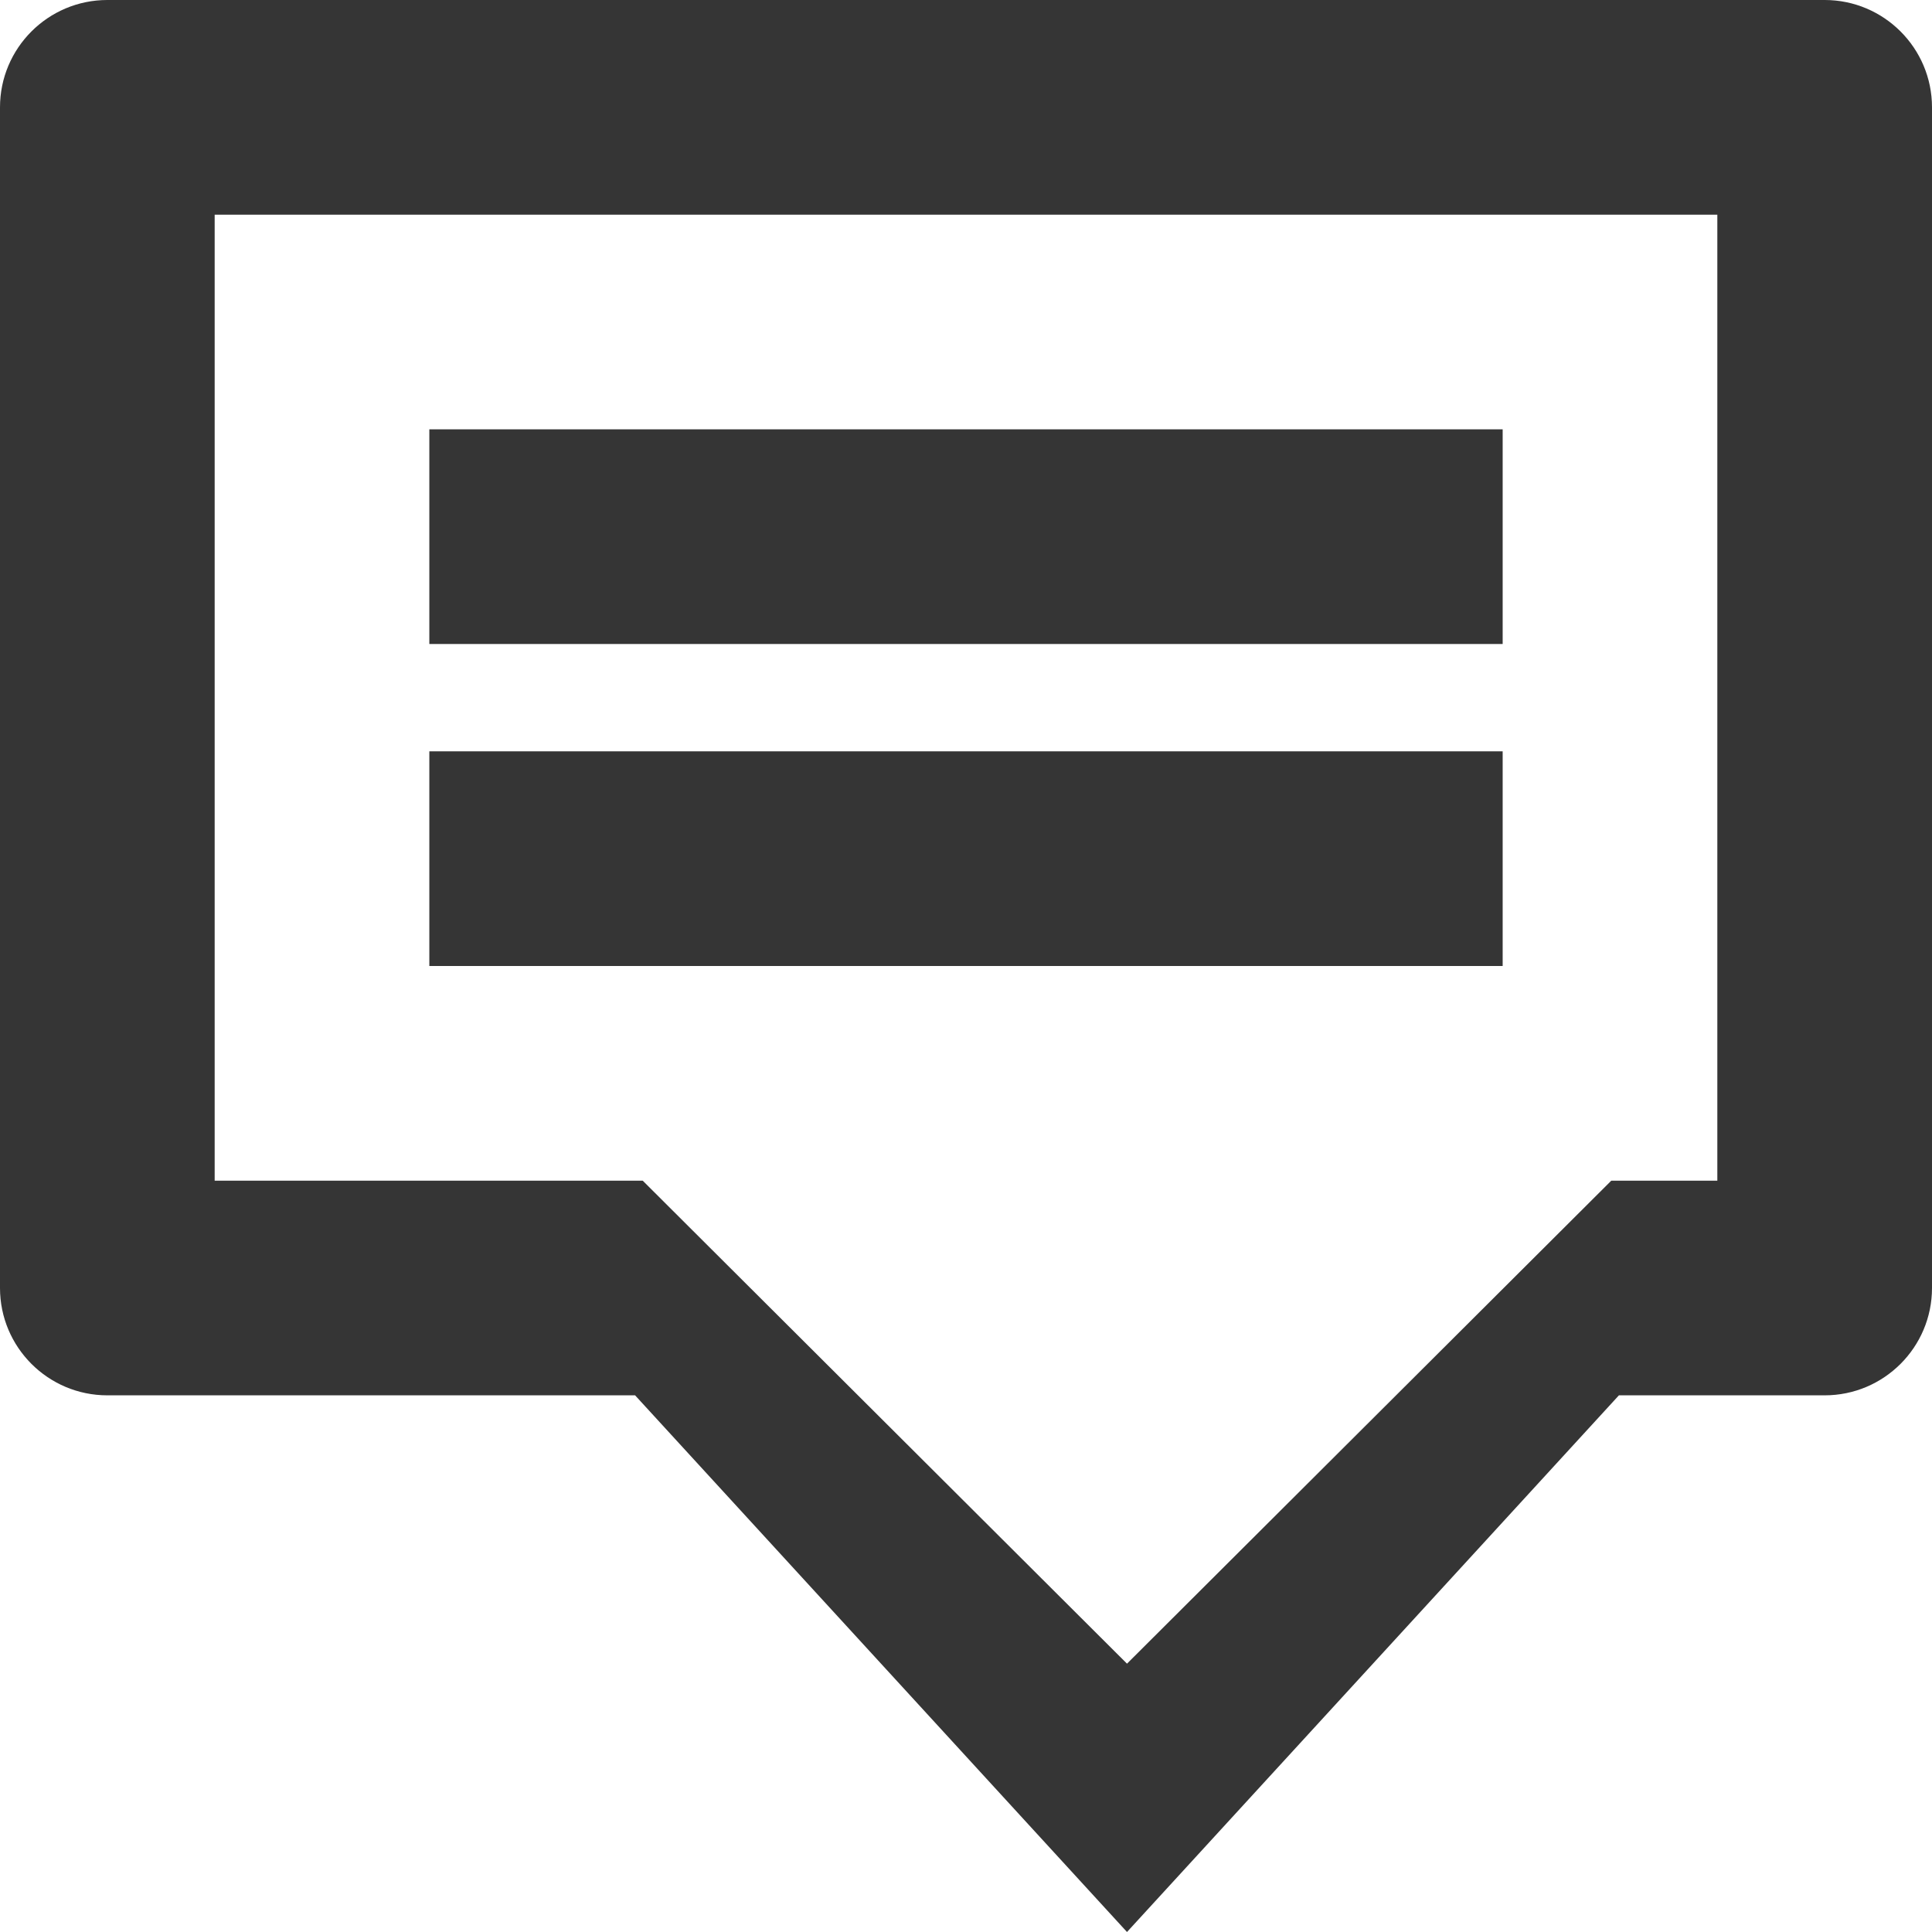 <svg width="20" height="20" viewBox="0 0 18 18" fill="none" xmlns="http://www.w3.org/2000/svg">
<path fill-rule="evenodd" clip-rule="evenodd" d="M0 1C0 0.448 0.448 0 1 0H17C17.552 0 18 0.448 18 1V12C18 12.552 17.552 13 17 13H15.083L10.5 18L5.917 13H1C0.448 13 0 12.552 0 12V1ZM2 2H16V11H15.012L10.5 15.5L5.988 11H2V2Z" fill="#353535"/>
<rect x="4" y="4" width="10" height="2" fill="#353535"/>
<rect x="4" y="7" width="10" height="2" fill="#353535"/>
</svg>
